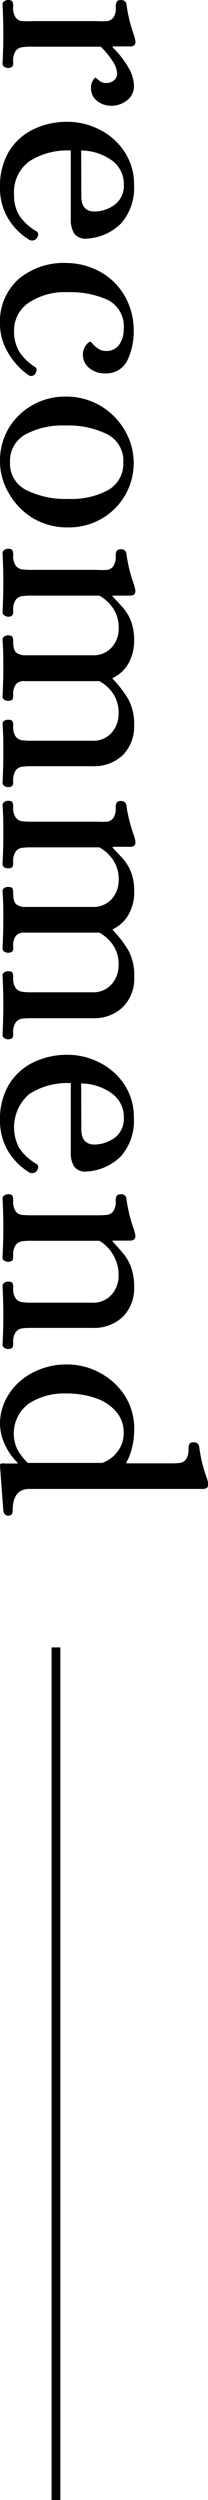 <svg xmlns="http://www.w3.org/2000/svg" viewBox="0 0 23.68 284.42"><defs><style>.cls-1{fill:none;stroke:#000;stroke-miterlimit:10;}</style></defs><g id="レイヤー_2" data-name="レイヤー 2"><g id="layout"><path d="M.48.14A.77.77,0,0,1,.93,0c.27,0,.44.08.49.19A1.34,1.34,0,0,1,1.5.77,1.89,1.89,0,0,0,1.79,2a1,1,0,0,0,.67.4,11.37,11.37,0,0,0,1.22,0H11a11.15,11.15,0,0,0,1.21,0A1,1,0,0,0,12.9,2,1.89,1.89,0,0,0,13.18.77,1.12,1.12,0,0,1,13.3.19c.07-.13.25-.19.52-.19a.6.6,0,0,1,.37.13.5.5,0,0,1,.21.38,17.07,17.07,0,0,0,.83,3.43,6.12,6.12,0,0,1,.19.73v.1q0,.51-.6.51h-2v.1a10.6,10.6,0,0,1,1.78,2.27,4.36,4.36,0,0,1,.65,2.08,2,2,0,0,1-.78,1.68,2.86,2.86,0,0,1-1.81.62,2.56,2.56,0,0,1-1.6-.54,1.81,1.81,0,0,1-.7-1.51,1.53,1.53,0,0,1,.19-.78c.13-.22.23-.35.32-.37a3.75,3.75,0,0,1,.4.32,1.16,1.16,0,0,0,.78.29,1.37,1.37,0,0,0,.93-.3,1,1,0,0,0,.35-.82,2.8,2.8,0,0,0-.52-1.38,10.24,10.24,0,0,0-1.33-1.63H3.68a7.19,7.19,0,0,0-1.22.07,1.1,1.1,0,0,0-.67.41A1.92,1.92,0,0,0,1.5,7v.19a.64.64,0,0,1-.09.38.68.68,0,0,1-.48.16.77.77,0,0,1-.45-.13A.41.41,0,0,1,.29,7.2Q.38,5.34.38,3.84T.29.51A.44.44,0,0,1,.48.14Z"/><path d="M1,17.26a6.64,6.64,0,0,1,2.79-2.54,8.65,8.65,0,0,1,3.9-.86,7.9,7.9,0,0,1,3.63.88,7.24,7.24,0,0,1,2.84,2.51A6.62,6.62,0,0,1,15.26,21a6.15,6.15,0,0,1-1.45,4.39,6,6,0,0,1-3.92,1.76,1.6,1.6,0,0,1-1.44-.58,3,3,0,0,1-.39-1.66V17.12a8.08,8.08,0,0,0-4.72,1.23A4.37,4.37,0,0,0,1.6,22.18a4.41,4.41,0,0,0,.59,2.33,6,6,0,0,0,2,1.83.43.43,0,0,1,.16.32.58.58,0,0,1-.13.38.62.62,0,0,1-.57.32.55.55,0,0,1-.29-.06A7.2,7.2,0,0,1,.88,24.78,6.7,6.7,0,0,1,0,21.34,7.72,7.72,0,0,1,1,17.26Zm8.26,5.08c0,1.08.45,1.66,1.34,1.72a3.9,3.9,0,0,0,2.5-.8,2.71,2.71,0,0,0,1-2.27,3.33,3.33,0,0,0-1.29-2.69,6.15,6.15,0,0,0-3.57-1.18Z"/><path d="M2.08,31.78a8,8,0,0,1,5.57-1.86A8,8,0,0,1,11.54,31a7.26,7.26,0,0,1,2.68,2.71,7.83,7.83,0,0,1,1,3.74A7.7,7.7,0,0,1,14.5,41a2.67,2.67,0,0,1-2.56,1.48,2.7,2.7,0,0,1-1.75-.59,1.9,1.9,0,0,1-.75-1.58,1.71,1.71,0,0,1,.32-1c.21-.29.39-.43.54-.43a1.34,1.34,0,0,1,.29.28,2.76,2.76,0,0,0,.63.53,1.48,1.48,0,0,0,.84.24,1.74,1.74,0,0,0,1.51-.72,2.93,2.93,0,0,0,.51-1.74,3.36,3.36,0,0,0-1.81-3.35,10.39,10.39,0,0,0-4.53-.88A7.48,7.48,0,0,0,3.33,34.4,3.78,3.78,0,0,0,1.6,37.63,4.48,4.48,0,0,0,2.19,40,5.81,5.81,0,0,0,4,41.76a.33.33,0,0,1,.16.32.72.72,0,0,1-.1.35.5.5,0,0,1-.22.26.65.65,0,0,1-.32.09.61.61,0,0,1-.26-.09A8,8,0,0,1,.88,40.06,6.35,6.35,0,0,1,0,36.9,6.48,6.48,0,0,1,2.08,31.78Z"/><path d="M1,48.7a7.33,7.33,0,0,1,2.75-2.64,7.39,7.39,0,0,1,3.63-.94,7.64,7.64,0,0,1,4.18,1.12,7.8,7.8,0,0,1,2.72,2.85,7.33,7.33,0,0,1-.1,7.36,7.33,7.33,0,0,1-2.75,2.64A7.39,7.39,0,0,1,7.84,60,7.67,7.67,0,0,1,3.66,58.9,7.93,7.93,0,0,1,.94,56,7.12,7.12,0,0,1,0,52.58,7.29,7.29,0,0,1,1,48.7Zm2,7.06a10.05,10.05,0,0,0,4.8,1,8.76,8.76,0,0,0,4.5-1,3.44,3.44,0,0,0,1.74-3.15,3.37,3.37,0,0,0-1.82-3.2,9.88,9.88,0,0,0-4.77-1,8.88,8.88,0,0,0-4.53,1,3.42,3.42,0,0,0-1.78,3.17A3.36,3.36,0,0,0,3,55.76Z"/><path d="M.48,62.58a.72.72,0,0,1,.45-.15c.27,0,.44.08.49.18a1.18,1.18,0,0,1,.08.56,1.89,1.89,0,0,0,.29,1.18,1.11,1.11,0,0,0,.67.42,8.8,8.8,0,0,0,1.22.06H11a9,9,0,0,0,1.21,0,1,1,0,0,0,.68-.4,1.89,1.89,0,0,0,.28-1.18,1.12,1.12,0,0,1,.12-.58c.07-.12.25-.19.52-.19a.6.6,0,0,1,.37.13.5.5,0,0,1,.21.38,17.07,17.07,0,0,0,.83,3.43,6.12,6.12,0,0,1,.19.73v.1q0,.51-.6.51h-2v.1c.13.12.44.44.94,1a5.25,5.25,0,0,1,1.14,1.74,6,6,0,0,1,.38,2.23,5.23,5.23,0,0,1-.65,2.65,4,4,0,0,1-1.81,1.66v.07a12.18,12.18,0,0,1,1.82,2.38,5.92,5.92,0,0,1,.64,2.93A4.61,4.61,0,0,1,14,85.89a4.74,4.74,0,0,1-3.45,1.28H3.68a8.8,8.8,0,0,0-1.22.06,1.07,1.07,0,0,0-.67.42,1.89,1.89,0,0,0-.29,1.18V89a.7.7,0,0,1-.09.39.74.74,0,0,1-.48.16.72.72,0,0,1-.45-.15.43.43,0,0,1-.19-.37c.06-1.23.09-2.35.09-3.35s0-2.07-.09-3.33A.44.44,0,0,1,.48,82a.84.84,0,0,1,.45-.12c.27,0,.44.07.49.17a1.21,1.21,0,0,1,.08.56,1.92,1.92,0,0,0,.29,1.19,1.1,1.1,0,0,0,.67.41,8.8,8.8,0,0,0,1.22.06h6.78a2.79,2.79,0,0,0,2.26-.92,3.25,3.25,0,0,0,.78-2.15,3.86,3.86,0,0,0-.7-2.4,4.29,4.29,0,0,0-1.5-1.31H2.82a1.18,1.18,0,0,0-1,.35A1.81,1.81,0,0,0,1.5,79v.19a.67.67,0,0,1-.09.4.82.82,0,0,1-.48.14.84.84,0,0,1-.45-.12.44.44,0,0,1-.19-.39C.35,78,.38,76.88.38,76s0-1.94-.09-3.2a.44.44,0,0,1,.19-.39.85.85,0,0,1,.45-.13c.27,0,.44.08.49.18A1.21,1.21,0,0,1,1.5,73c0,.71.15,1.14.44,1.31a1.78,1.78,0,0,0,1,.24h7.53a2.84,2.84,0,0,0,2.26-.91,3.18,3.18,0,0,0,.78-2.13,3.86,3.86,0,0,0-.7-2.4,4.67,4.67,0,0,0-1.5-1.35H3.68a7.19,7.19,0,0,0-1.22.07,1.1,1.1,0,0,0-.67.41,1.92,1.92,0,0,0-.29,1.19v.19a.64.64,0,0,1-.09.38.68.68,0,0,1-.48.16A.77.77,0,0,1,.48,70a.41.41,0,0,1-.19-.38q.09-1.86.09-3.36T.29,62.94A.41.41,0,0,1,.48,62.58Z"/><path d="M.48,91.25a.72.72,0,0,1,.45-.15c.27,0,.44.08.49.18a1.21,1.21,0,0,1,.08.56A1.89,1.89,0,0,0,1.79,93a1.07,1.07,0,0,0,.67.42,8.8,8.8,0,0,0,1.22.06H11a11.83,11.83,0,0,0,1.21,0,1.07,1.07,0,0,0,.68-.41,1.87,1.87,0,0,0,.28-1.18,1.14,1.14,0,0,1,.12-.58c.07-.12.25-.19.52-.19a.66.66,0,0,1,.37.13.52.52,0,0,1,.21.39A17.13,17.13,0,0,0,15.23,95a6.67,6.67,0,0,1,.19.73v.1q0,.51-.6.51h-2v.1l.94,1a5.25,5.25,0,0,1,1.14,1.74,6,6,0,0,1,.38,2.23,5.2,5.2,0,0,1-.65,2.65,4.11,4.11,0,0,1-1.81,1.67v.06a12.18,12.18,0,0,1,1.82,2.38,5.92,5.92,0,0,1,.64,2.93A4.59,4.59,0,0,1,14,114.56a4.74,4.74,0,0,1-3.45,1.28H3.68a8.8,8.8,0,0,0-1.22.06,1.11,1.11,0,0,0-.67.42,1.89,1.89,0,0,0-.29,1.18v.2a.67.67,0,0,1-.09.38.74.74,0,0,1-.48.16.72.72,0,0,1-.45-.15.41.41,0,0,1-.19-.36q.09-1.86.09-3.36T.29,111a.41.41,0,0,1,.19-.38.77.77,0,0,1,.45-.13c.27,0,.44.08.49.17a1.24,1.24,0,0,1,.08.56,1.92,1.92,0,0,0,.29,1.19,1.1,1.1,0,0,0,.67.41,7.19,7.19,0,0,0,1.22.07h6.78a2.79,2.79,0,0,0,2.26-.93,3.23,3.23,0,0,0,.78-2.15,3.81,3.81,0,0,0-.7-2.39,4.33,4.33,0,0,0-1.5-1.32H2.82a1.22,1.22,0,0,0-1,.35,1.81,1.81,0,0,0-.32,1.2v.19a.65.65,0,0,1-.09.4.81.81,0,0,1-.48.15.85.85,0,0,1-.45-.13.44.44,0,0,1-.19-.39c.06-1.26.09-2.34.09-3.26s0-1.94-.09-3.2a.44.44,0,0,1,.19-.39.84.84,0,0,1,.45-.12c.27,0,.44.08.49.17a1.24,1.24,0,0,1,.08.56c0,.71.15,1.14.44,1.31a1.63,1.63,0,0,0,1,.24h7.53a2.84,2.84,0,0,0,2.26-.91,3.18,3.18,0,0,0,.78-2.13,3.86,3.86,0,0,0-.7-2.4,4.52,4.52,0,0,0-1.5-1.34H3.68a8.8,8.8,0,0,0-1.22.06,1.1,1.1,0,0,0-.67.41,1.92,1.92,0,0,0-.29,1.19v.19a.7.7,0,0,1-.09.39.74.74,0,0,1-.48.15.84.84,0,0,1-.45-.12.44.44,0,0,1-.19-.39q.09-1.85.09-3.36c0-1,0-2.07-.09-3.32A.43.43,0,0,1,.48,91.25Z"/><path d="M1,123.41a6.67,6.67,0,0,1,2.79-2.55,8.79,8.79,0,0,1,3.9-.86,7.9,7.9,0,0,1,3.63.88,7.24,7.24,0,0,1,2.84,2.51,6.64,6.64,0,0,1,1.08,3.74,6.14,6.14,0,0,1-1.45,4.39,6,6,0,0,1-3.92,1.76,1.58,1.58,0,0,1-1.44-.58A3,3,0,0,1,8.06,131v-7.78a8,8,0,0,0-4.72,1.24,5,5,0,0,0-1.15,6.15,6,6,0,0,0,2,1.83.43.43,0,0,1,.16.32.55.55,0,0,1-.13.38.61.61,0,0,1-.57.32.55.55,0,0,1-.29-.06,7.17,7.17,0,0,1-2.48-2.51A6.72,6.72,0,0,1,0,127.49,7.72,7.72,0,0,1,1,123.41Zm8.26,5.07c0,1.09.45,1.66,1.34,1.73a4,4,0,0,0,2.5-.8,2.73,2.73,0,0,0,1-2.28,3.31,3.31,0,0,0-1.29-2.68,6.08,6.08,0,0,0-3.57-1.19Z"/><path d="M.48,136a.71.71,0,0,1,.45-.14c.27,0,.44.08.49.19a1.34,1.34,0,0,1,.08.58,1.91,1.91,0,0,0,.29,1.18,1,1,0,0,0,.67.4,11.37,11.37,0,0,0,1.22.05H11a11.15,11.15,0,0,0,1.21-.05,1.06,1.06,0,0,0,.68-.4,1.91,1.91,0,0,0,.28-1.18,1.12,1.12,0,0,1,.12-.58c.07-.13.25-.19.52-.19a.65.65,0,0,1,.37.12.54.54,0,0,1,.21.39,16.79,16.79,0,0,0,.83,3.42,6.64,6.64,0,0,1,.19.74v.1q0,.51-.6.51h-2v.09c.58.62,1,1.12,1.33,1.51a5.4,5.4,0,0,1,.8,1.48,6.37,6.37,0,0,1,.33,2.16A4.58,4.58,0,0,1,14,149.79a4.74,4.74,0,0,1-3.45,1.28H3.68a8.8,8.8,0,0,0-1.22.06,1.16,1.16,0,0,0-.67.42,1.91,1.91,0,0,0-.29,1.18v.2a.64.64,0,0,1-.09.38.68.68,0,0,1-.48.16.77.77,0,0,1-.45-.14A.44.44,0,0,1,.29,153q.09-1.86.09-3.36t-.09-3.33a.44.44,0,0,1,.19-.37.77.77,0,0,1,.45-.14c.27,0,.44.08.49.17a1.26,1.26,0,0,1,.08.57,1.91,1.91,0,0,0,.29,1.18,1.1,1.1,0,0,0,.67.41,7.19,7.19,0,0,0,1.22.07h6.78a2.79,2.79,0,0,0,2.26-.93,3.23,3.23,0,0,0,.78-2.14,4.38,4.38,0,0,0-.72-2.53,4.16,4.16,0,0,0-1.48-1.44H3.68a8.8,8.8,0,0,0-1.22.06,1.11,1.11,0,0,0-.67.42,1.89,1.89,0,0,0-.29,1.18V143a.68.68,0,0,1-.09.39.74.74,0,0,1-.48.16.77.77,0,0,1-.45-.13A.41.41,0,0,1,.29,143q.09-1.86.09-3.36t-.09-3.33A.44.44,0,0,1,.48,136Z"/><path d="M1,158.62a7.06,7.06,0,0,1,2.72-2.46,8.26,8.26,0,0,1,4-.93,7.69,7.69,0,0,1,3.74,1,7.58,7.58,0,0,1,2.82,2.66,7,7,0,0,1,1,3.77,8.46,8.46,0,0,1-.24,2,6.56,6.56,0,0,1-.65,1.72v.1h4.89a9.2,9.2,0,0,0,1.22-.05,1,1,0,0,0,.67-.4,1.89,1.89,0,0,0,.29-1.18,1.24,1.24,0,0,1,.11-.58c.08-.13.25-.19.53-.19a.6.6,0,0,1,.37.13.57.57,0,0,1,.21.38,15.84,15.84,0,0,0,.83,3.46,3.76,3.76,0,0,1,.19.73v.1c0,.34-.2.51-.61.51H3.33c-1.26,0-1.89.83-1.89,2.5q0,.54-.51.54c-.3,0-.48-.18-.55-.54L0,166.75c0-.15.05-.23.15-.25a1.87,1.87,0,0,1,.49,0H2v-.09a6.86,6.86,0,0,1-1.41-2A5.72,5.72,0,0,1,0,162,6.13,6.13,0,0,1,1,158.62Zm1,6.32a6.39,6.39,0,0,0,1.17,1.49h8.45a3.59,3.59,0,0,0,1.69-1.2,3.39,3.39,0,0,0,.77-2.29,3.58,3.58,0,0,0-.78-2.25A5.19,5.19,0,0,0,11,159.1a10,10,0,0,0-3.55-.57,7.29,7.29,0,0,0-4.18,1.16A4.22,4.22,0,0,0,2,164.94Z"/><line class="cls-1" x1="6.37" y1="187.42" x2="6.37" y2="284.42"/></g></g></svg>